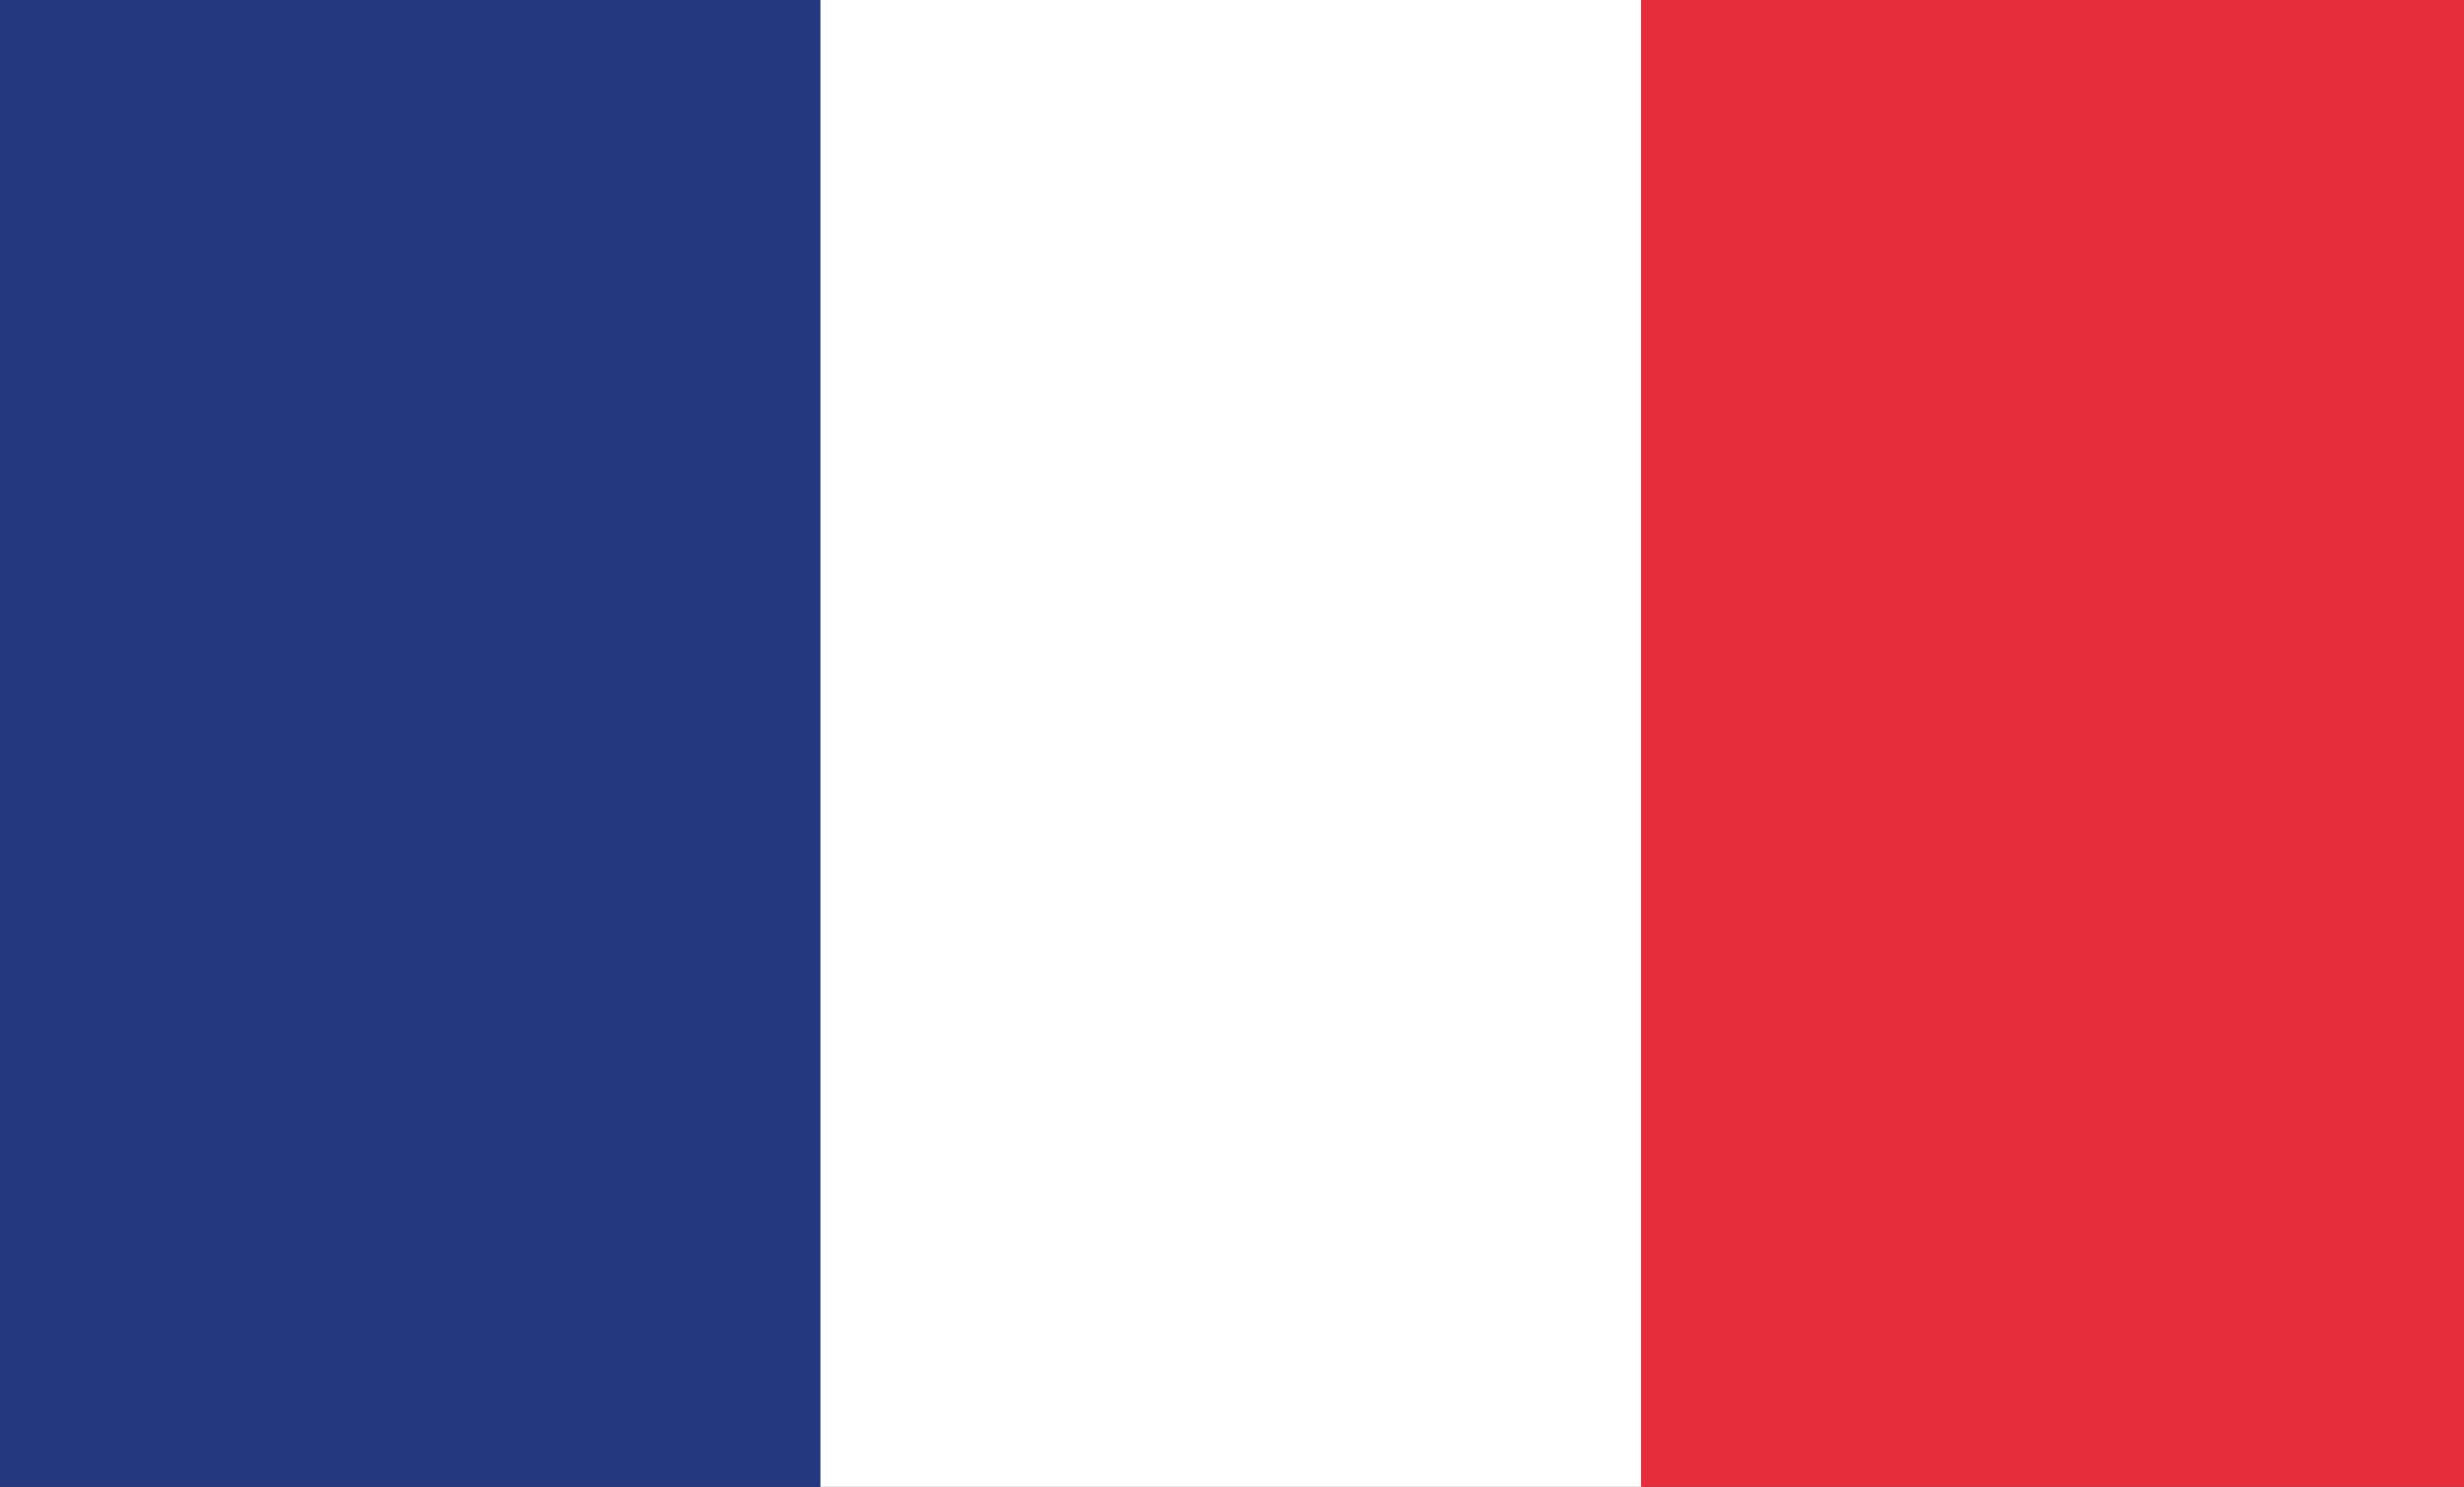 <?xml version="1.0" encoding="UTF-8"?>
<svg  id="drapeaux" xmlns="http://www.w3.org/2000/svg" viewBox="0 0 219.5 132.48" >
  <rect x="0" y="0" width="219.5" height="132.48" fill="#333333" stroke="none"/>
  <defs>
    <style>
      .cls-1 {
        fill: #fff;
      }

      .cls-1, .cls-2, .cls-3 {
        stroke-width: 0px;
      }

      .cls-2 {
        fill: #e62d3b;
      }

      .cls-3 {
        fill: #243880;
      }
    </style>
  </defs>
  <rect class="cls-3" x="0" width="73.31" height="132.48"/>
  <rect class="cls-1" x="73.09" width="73.31" height="132.48"/>
  <rect class="cls-2" x="146.19" width="73.31" height="132.48"/>
</svg>